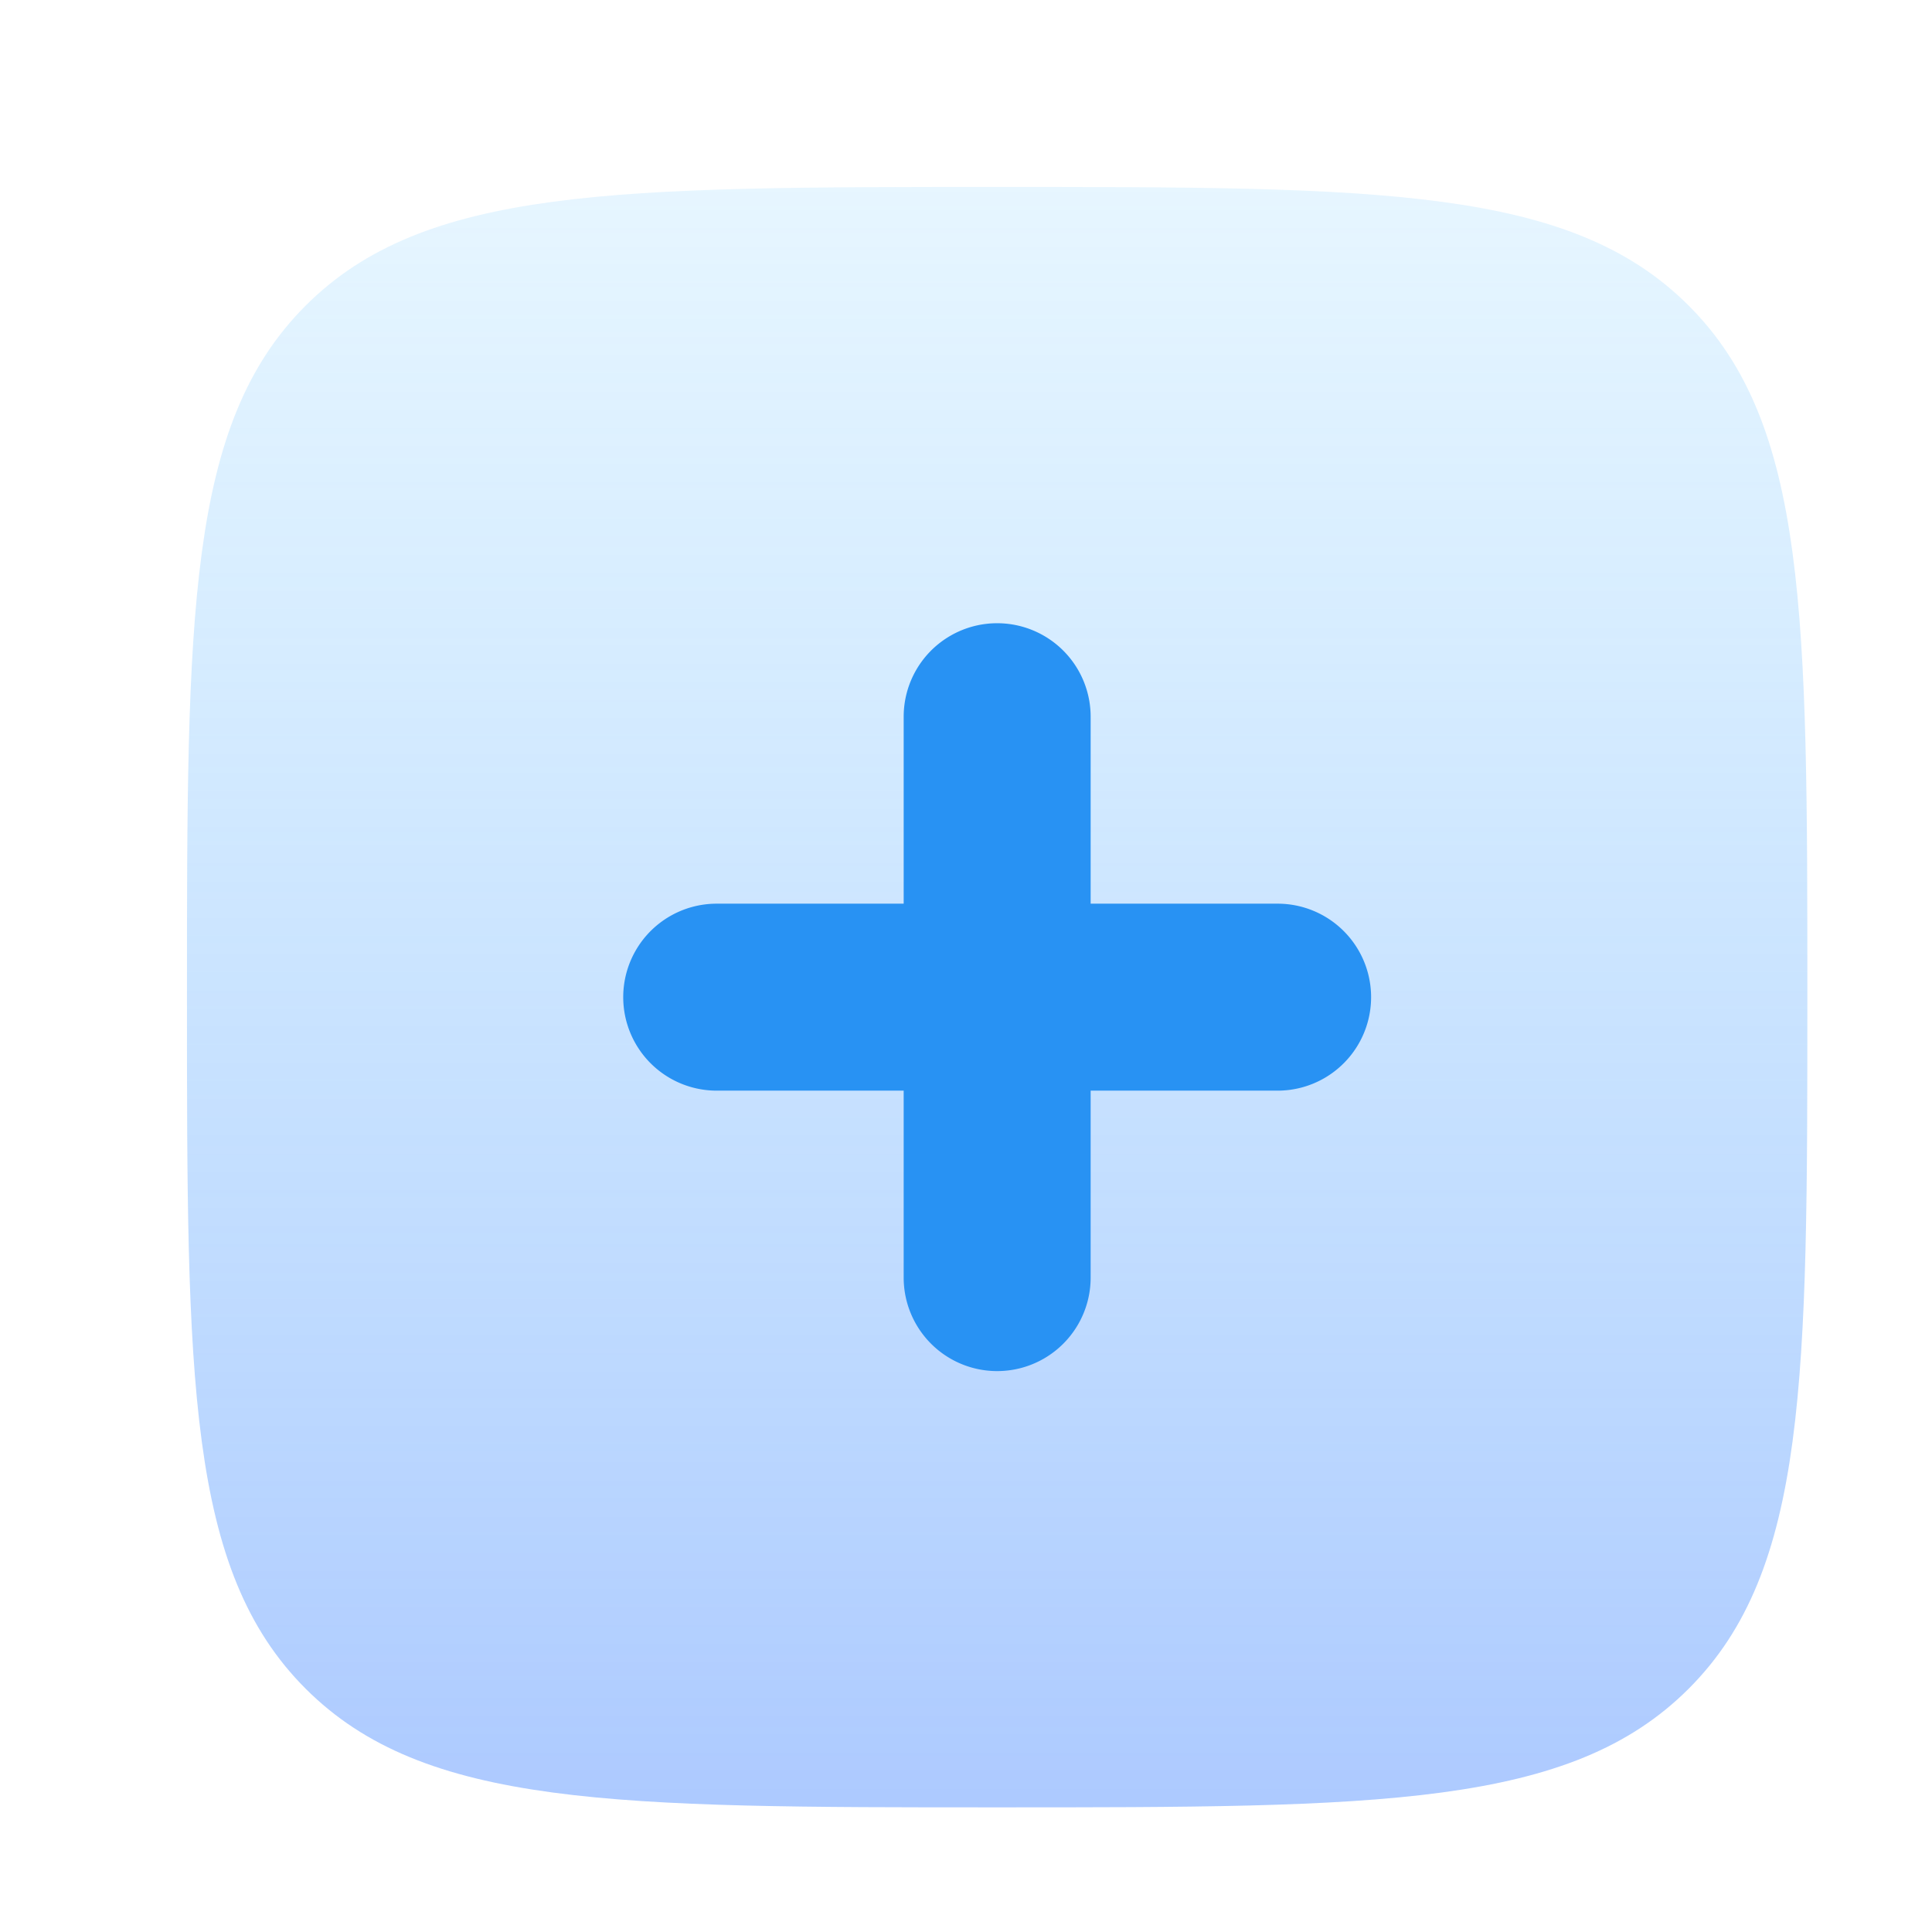 <svg xmlns="http://www.w3.org/2000/svg" width="31" height="31" fill="none" viewBox="0 0 31 31">
  <path fill="url(#a)"
    d="M27.096 27.096C25.192 29 22.128 29 16 29s-9.192 0-11.096-1.904S3 22.128 3 16 3 6.808 4.904 4.904 9.872 3 16 3s9.192 0 11.096 1.904S29 9.872 29 16s0 9.192-1.904 11.096Z"
    opacity=".5" />
  <path fill="#2892F3"
    d="M20.5 14.5h-3v-3a1.5 1.5 0 1 0-3 0v3h-3a1.5 1.5 0 1 0 0 3h3v3a1.5 1.5 0 1 0 3 0v-3h3a1.5 1.5 0 1 0 0-3Z" />
  <defs>
    <linearGradient id="a" x1="16" x2="16" y1="3" y2="29" gradientUnits="userSpaceOnUse">
      <stop stop-color="#5BC0FF" stop-opacity=".3" />
      <stop offset="1" stop-color="#5B94FF" />
    </linearGradient>
  </defs>
</svg>